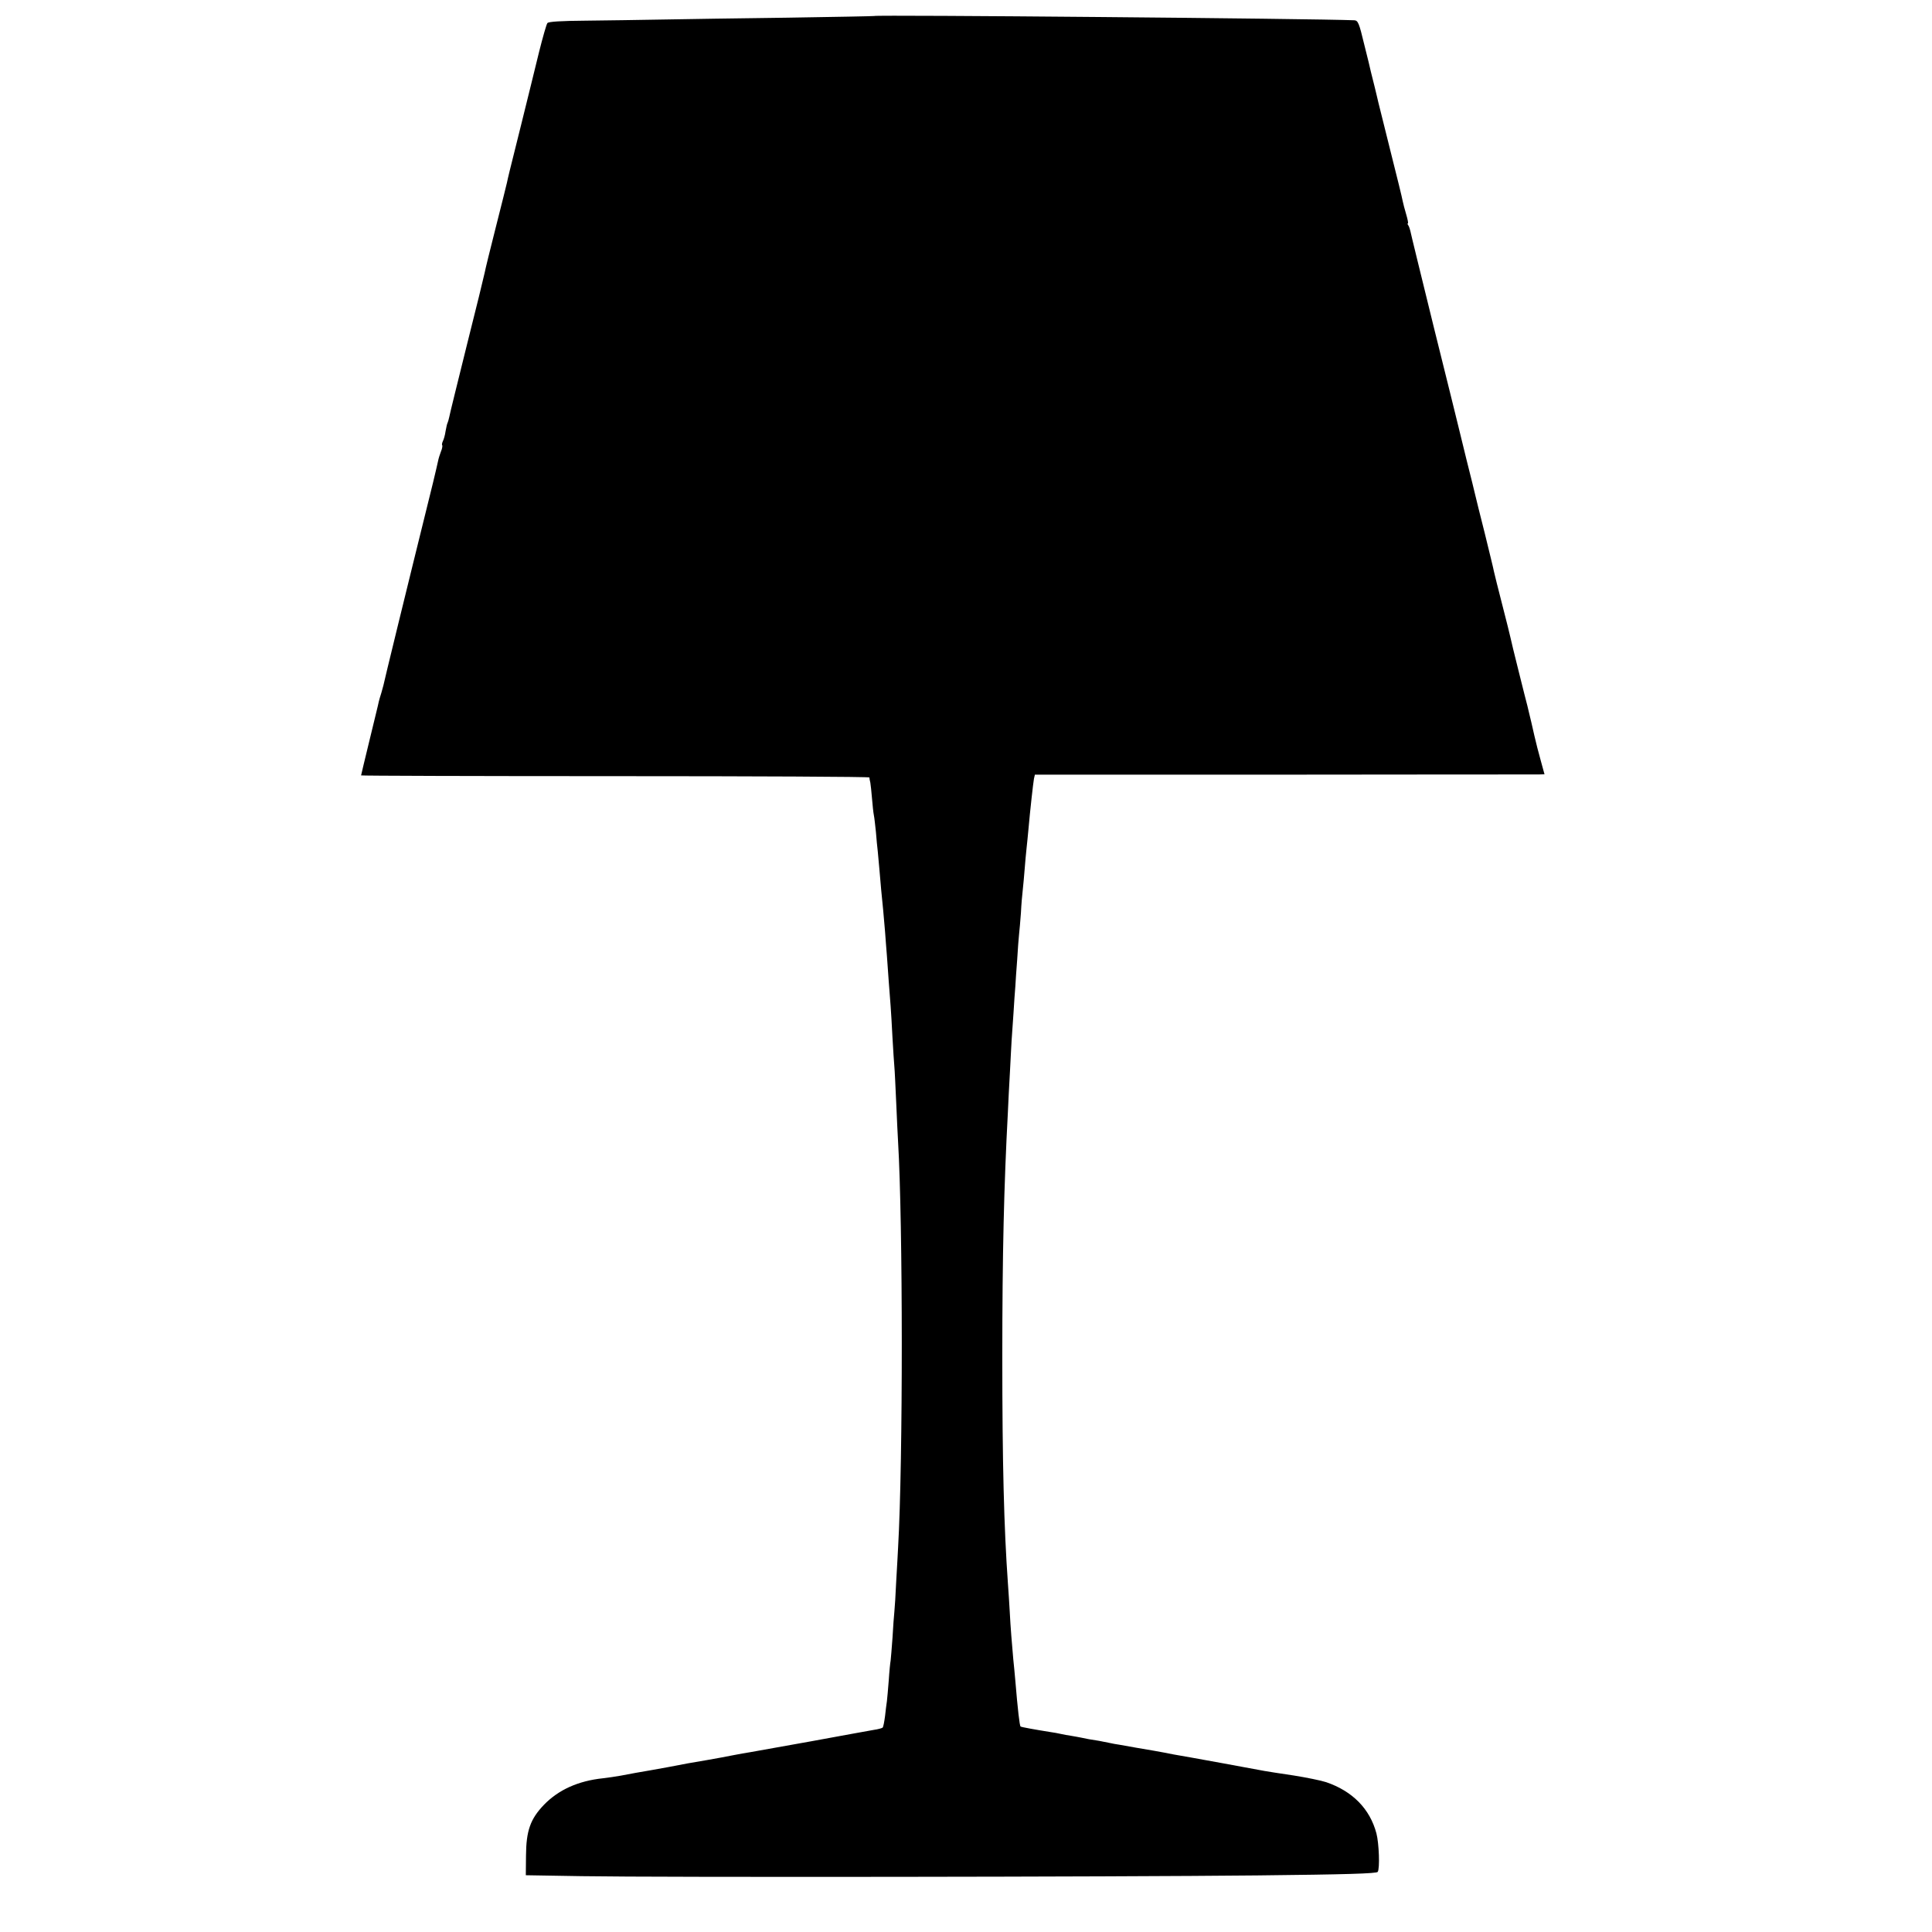 <?xml version="1.0" standalone="no"?>
<!DOCTYPE svg PUBLIC "-//W3C//DTD SVG 20010904//EN"
 "http://www.w3.org/TR/2001/REC-SVG-20010904/DTD/svg10.dtd">
<svg version="1.0" xmlns="http://www.w3.org/2000/svg"
 width="1038pt" height="1038pt" viewBox="0 0 1038 1038"
 preserveAspectRatio="xMidYMid meet">
<g transform="translate(0,1038) scale(0.1,-0.1)"
fill="#000000" stroke="none">
<path d="M4697 10294 c-1 -1 -211 -5 -467 -9 -256 -3 -559 -8 -675 -10 -115
-2 -299 -5 -407 -6 -132 -1 -201 -5 -207 -13 -5 -6 -25 -76 -45 -156 -19 -80
-63 -255 -96 -390 -71 -284 -69 -277 -76 -310 -3 -14 -30 -122 -60 -240 -30
-118 -57 -228 -60 -245 -3 -16 -46 -192 -96 -390 -49 -198 -92 -371 -94 -384
-3 -14 -7 -28 -9 -32 -3 -4 -7 -24 -11 -45 -3 -22 -10 -46 -15 -55 -4 -9 -6
-19 -3 -21 2 -3 0 -18 -7 -34 -6 -16 -13 -38 -15 -49 -2 -11 -15 -65 -28 -120
-152 -614 -264 -1074 -266 -1087 -1 -4 -6 -22 -11 -40 -6 -18 -12 -40 -14 -48
-1 -8 -24 -100 -49 -204 -25 -103 -46 -190 -46 -192 0 -2 614 -4 1365 -4 751
0 1365 -3 1366 -7 0 -5 2 -17 5 -28 2 -11 6 -49 9 -85 3 -36 7 -76 10 -90 3
-14 7 -54 11 -90 3 -36 7 -83 10 -105 2 -22 6 -67 9 -99 5 -65 13 -148 20
-216 2 -25 7 -76 10 -115 3 -38 7 -97 10 -130 2 -33 7 -96 10 -140 3 -44 8
-103 10 -131 2 -29 7 -105 10 -170 4 -66 8 -135 10 -154 2 -19 6 -107 10 -195
4 -88 8 -182 10 -210 26 -437 27 -1713 0 -2180 -1 -27 -6 -108 -10 -180 -3
-71 -8 -146 -10 -165 -2 -19 -7 -82 -10 -140 -4 -58 -9 -113 -10 -122 -2 -9
-7 -57 -10 -105 -4 -48 -8 -99 -10 -113 -2 -14 -7 -50 -10 -80 -4 -30 -9 -58
-13 -62 -4 -3 -25 -9 -47 -12 -22 -4 -173 -31 -335 -61 -162 -29 -311 -56
-330 -59 -19 -3 -60 -10 -90 -16 -30 -6 -93 -18 -140 -26 -47 -8 -94 -16 -105
-18 -11 -2 -58 -11 -105 -20 -81 -15 -106 -19 -175 -31 -16 -3 -52 -10 -80
-15 -27 -5 -70 -11 -95 -14 -134 -14 -239 -62 -317 -142 -74 -77 -96 -140 -97
-274 l-1 -105 300 -5 c426 -7 2869 -4 3630 4 477 5 642 10 647 19 12 17 7 154
-7 207 -35 132 -129 227 -270 275 -27 9 -106 25 -175 36 -69 10 -138 21 -155
24 -30 6 -434 80 -490 89 -16 3 -40 8 -51 10 -12 2 -37 7 -55 10 -19 3 -61 10
-94 16 -33 6 -73 13 -90 16 -16 2 -41 7 -55 10 -14 3 -38 8 -55 11 -47 7 -68
11 -95 17 -14 3 -38 7 -55 10 -16 2 -41 7 -55 10 -14 3 -38 8 -55 10 -76 12
-160 27 -162 30 -5 5 -15 89 -28 246 -3 36 -8 87 -11 115 -7 79 -15 174 -19
255 -2 41 -7 111 -10 155 -21 297 -30 641 -30 1215 0 554 9 922 30 1315 2 50
7 146 11 215 3 69 8 145 9 170 2 25 6 90 10 145 3 55 8 120 10 145 1 25 6 90
10 145 3 55 8 116 10 135 2 19 7 71 10 115 2 44 7 100 10 125 3 25 7 74 10
110 3 36 7 85 10 110 3 25 7 70 10 100 9 103 26 255 30 276 l5 22 1337 0 c736
1 1352 1 1369 1 l32 1 -20 73 c-11 39 -27 101 -35 137 -14 63 -18 79 -28 120
-3 11 -7 28 -9 38 -3 9 -23 91 -46 182 -23 91 -43 174 -45 185 -2 11 -22 90
-44 176 -22 85 -42 166 -45 180 -2 13 -25 105 -49 204 -25 99 -48 191 -51 205
-3 14 -24 99 -47 190 -22 91 -42 172 -44 180 -2 8 -60 245 -130 525 -69 281
-127 517 -128 525 -2 8 -6 21 -10 28 -5 6 -6 12 -3 12 3 0 -1 21 -9 48 -8 26
-16 58 -19 72 -2 14 -32 135 -66 270 -34 135 -63 252 -65 261 -2 8 -10 44 -19
80 -9 35 -18 73 -21 84 -2 11 -18 77 -36 148 -27 113 -33 127 -53 128 -214 9
-2571 30 -2579 23z"/>
</g>
</svg>
